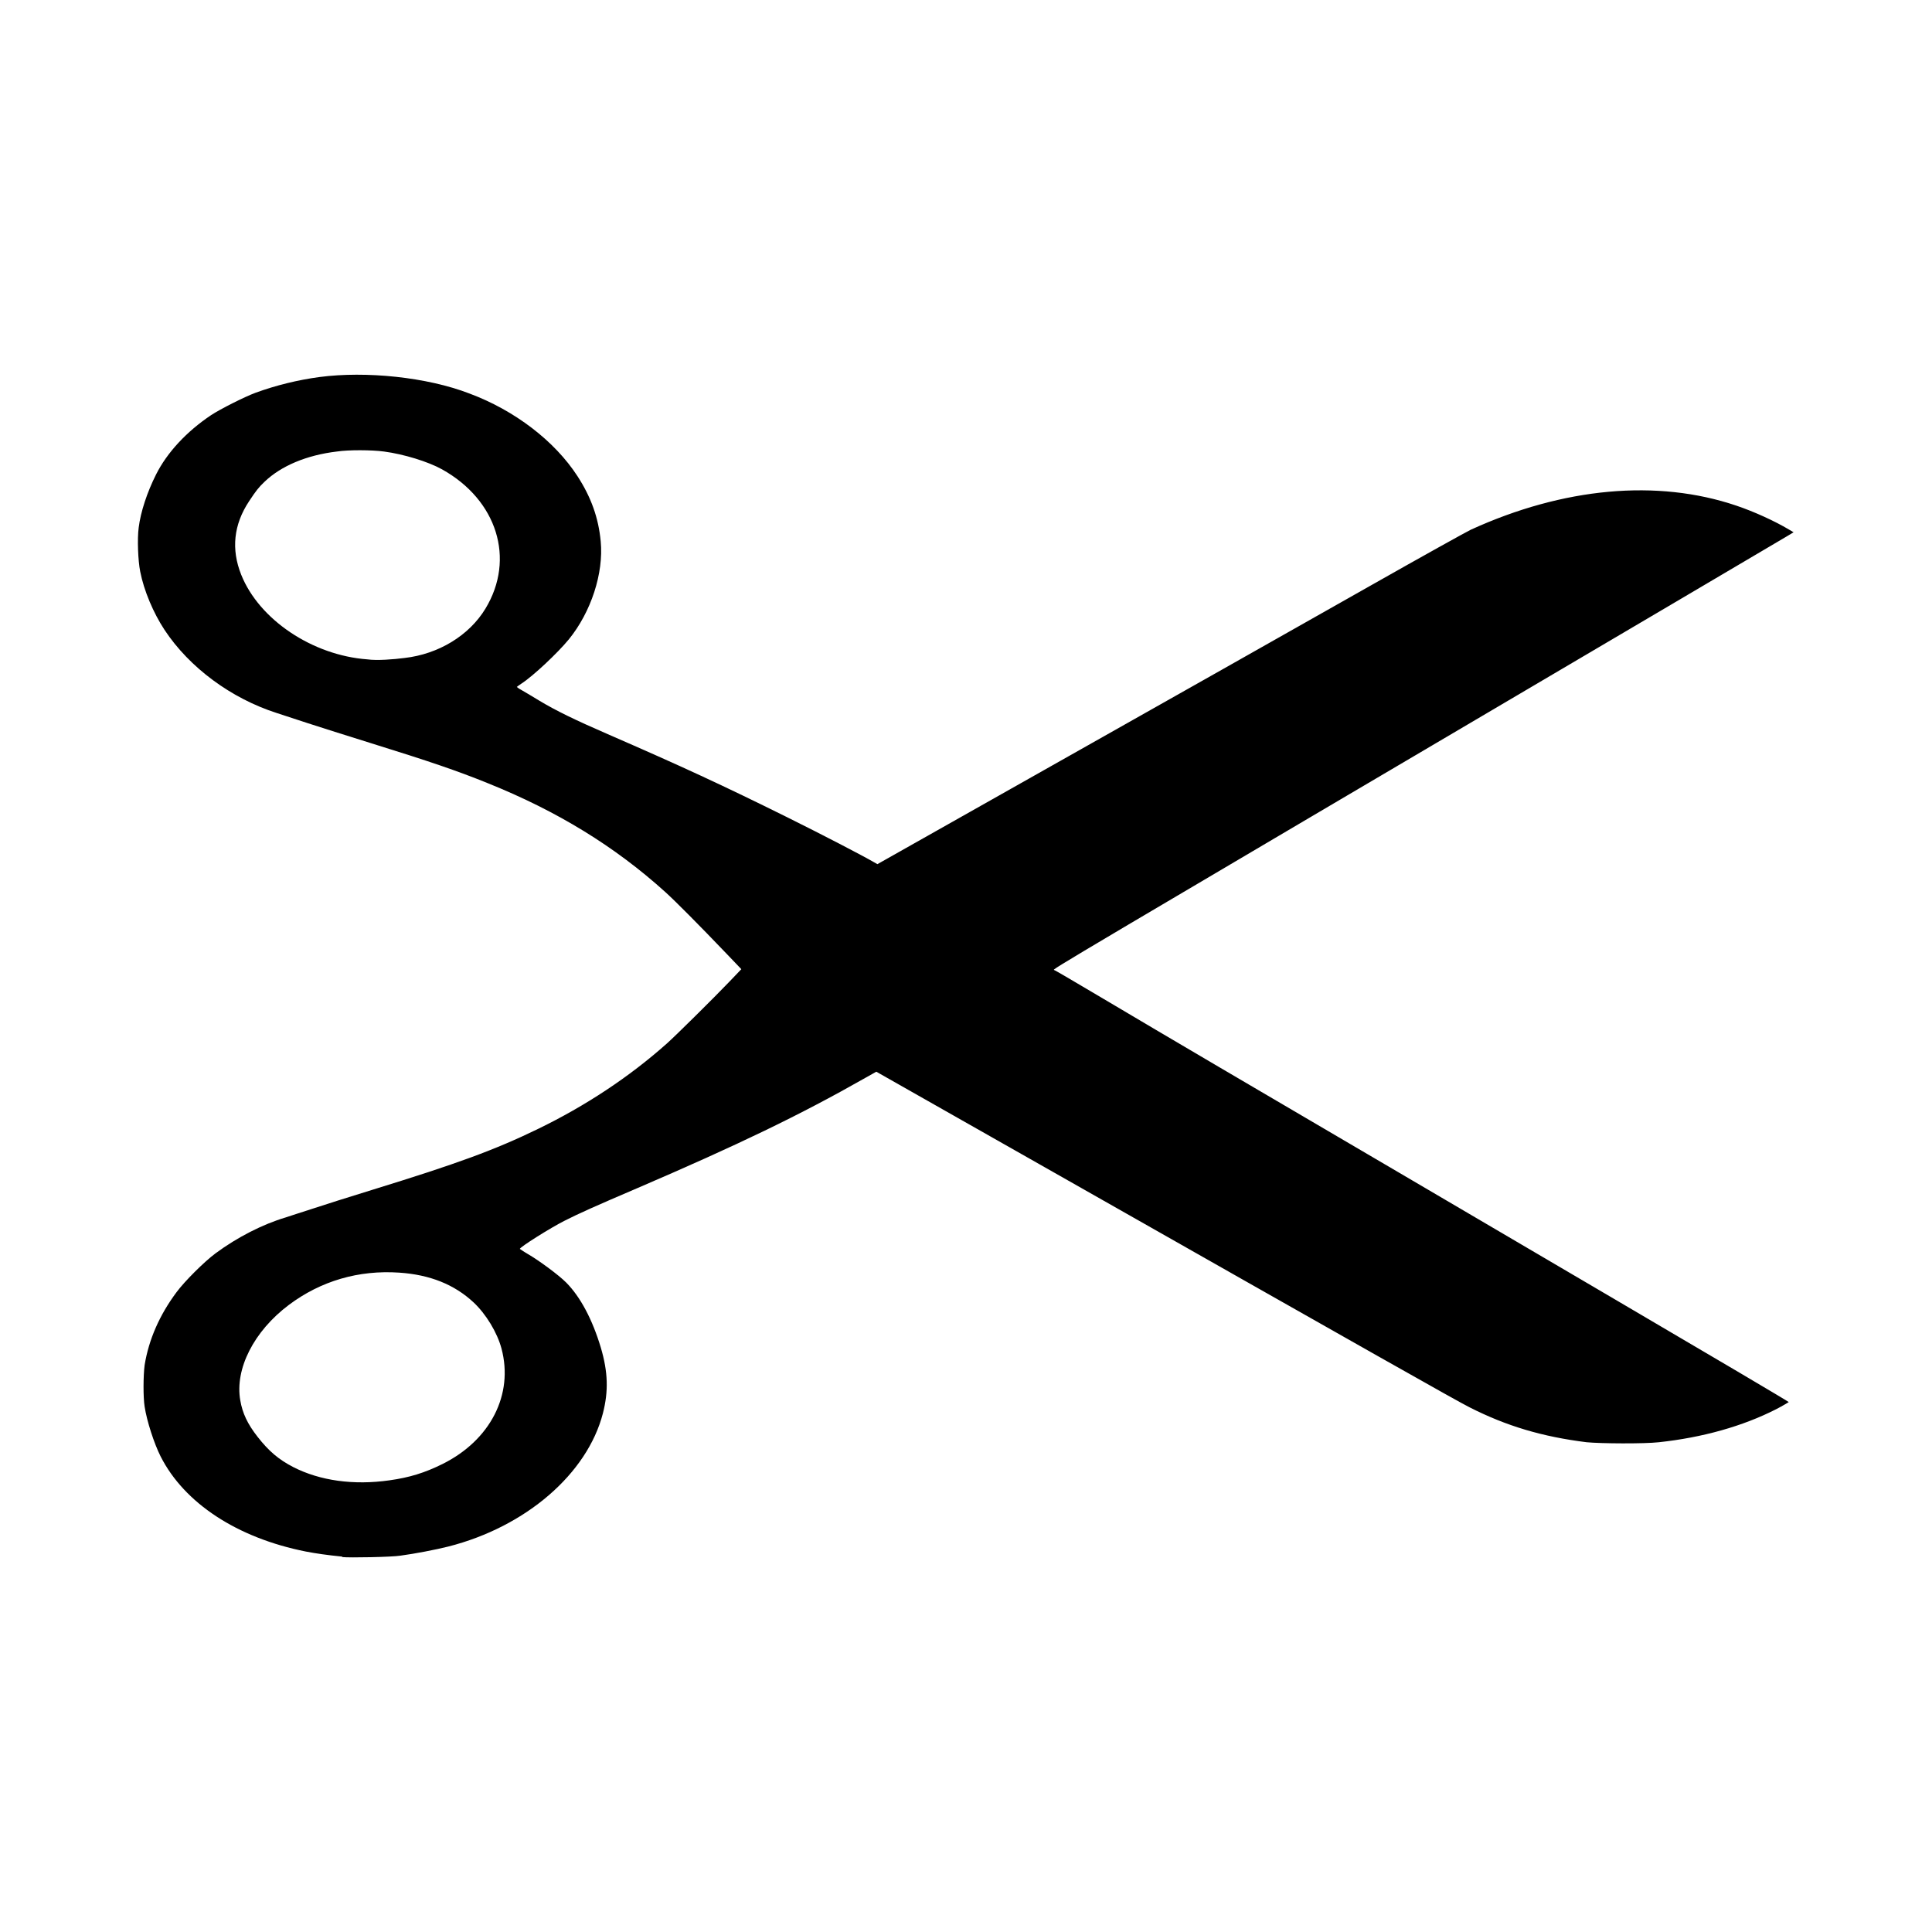<?xml version="1.0" encoding="utf-8"?><!-- Скачано с сайта svg4.ru / Downloaded from svg4.ru -->
<svg fill="#000000" width="800px" height="800px" viewBox="0 0 14 14" role="img" focusable="false" aria-hidden="true" xmlns="http://www.w3.org/2000/svg"><path d="m 2.482,11.28 c -0.111,-0.011 -0.193,-0.023 -0.266,-0.037 -0.497,-0.099 -0.88,-0.35 -1.052,-0.689 -0.047,-0.093 -0.1,-0.256 -0.116,-0.361 -0.011,-0.069 -0.01,-0.224 0,-0.301 0.03,-0.185 0.108,-0.363 0.231,-0.528 0.059,-0.08 0.203,-0.223 0.283,-0.282 0.158,-0.117 0.343,-0.211 0.508,-0.26 0.027,-0.01 0.113,-0.036 0.191,-0.062 0.078,-0.026 0.277,-0.089 0.443,-0.14 0.61,-0.188 0.881,-0.287 1.194,-0.439 0.346,-0.168 0.662,-0.377 0.934,-0.619 0.063,-0.056 0.339,-0.329 0.453,-0.448 l 0.087,-0.091 -0.109,-0.114 c -0.203,-0.212 -0.369,-0.379 -0.442,-0.445 -0.365,-0.33 -0.782,-0.586 -1.287,-0.789 -0.222,-0.09 -0.419,-0.157 -0.85,-0.291 -0.164,-0.051 -0.369,-0.116 -0.455,-0.144 -0.086,-0.028 -0.186,-0.061 -0.223,-0.073 -0.331,-0.106 -0.634,-0.33 -0.814,-0.603 -0.081,-0.123 -0.149,-0.284 -0.176,-0.422 -0.016,-0.08 -0.022,-0.237 -0.011,-0.319 0.014,-0.113 0.061,-0.256 0.126,-0.385 0.08,-0.159 0.221,-0.311 0.399,-0.43 0.067,-0.044 0.241,-0.132 0.322,-0.162 0.145,-0.053 0.306,-0.093 0.464,-0.114 0.335,-0.044 0.777,0 1.087,0.12 0.327,0.122 0.617,0.344 0.782,0.599 0.099,0.153 0.152,0.302 0.168,0.472 0.022,0.231 -0.07,0.512 -0.231,0.71 -0.082,0.1 -0.26,0.267 -0.344,0.321 -0.018,0.012 -0.033,0.023 -0.033,0.024 -2e-4,0 0.013,0.011 0.03,0.02 0.017,0.01 0.076,0.044 0.131,0.078 0.121,0.073 0.261,0.141 0.498,0.244 0.538,0.234 0.832,0.37 1.3,0.602 0.256,0.127 0.545,0.277 0.631,0.327 l 0.023,0.013 0.877,-0.495 c 1.407,-0.794 2.016,-1.138 2.71,-1.531 0.358,-0.203 0.679,-0.381 0.712,-0.397 0.672,-0.307 1.352,-0.369 1.925,-0.175 0.128,0.043 0.279,0.112 0.381,0.173 l 0.034,0.02 -0.048,0.029 c -0.026,0.016 -0.404,0.239 -0.839,0.495 -4.518,2.662 -4.483,2.641 -4.472,2.648 0.01,0 0.544,0.321 1.197,0.704 0.653,0.383 1.281,0.752 1.396,0.819 0.115,0.067 0.776,0.456 1.47,0.863 0.694,0.407 1.261,0.742 1.261,0.745 0,0 -0.041,0.026 -0.092,0.052 -0.241,0.123 -0.533,0.205 -0.849,0.239 -0.108,0.012 -0.42,0.01 -0.524,0 -0.321,-0.04 -0.58,-0.117 -0.848,-0.253 -0.104,-0.053 -0.607,-0.337 -3.183,-1.799 l -1.116,-0.633 -0.08,0.045 c -0.475,0.27 -0.922,0.485 -1.65,0.798 -0.304,0.13 -0.429,0.186 -0.529,0.237 -0.105,0.053 -0.325,0.192 -0.324,0.204 10e-5,0 0.025,0.018 0.056,0.036 0.083,0.048 0.224,0.152 0.28,0.208 0.103,0.104 0.19,0.268 0.251,0.472 0.052,0.176 0.056,0.315 0.015,0.475 -0.113,0.438 -0.558,0.823 -1.121,0.966 -0.087,0.022 -0.242,0.052 -0.347,0.066 -0.061,0.01 -0.369,0.016 -0.423,0.01 z m 0.34,-0.553 c 0.144,-0.02 0.255,-0.054 0.384,-0.118 0.347,-0.172 0.517,-0.503 0.428,-0.837 -0.031,-0.116 -0.112,-0.25 -0.203,-0.335 -0.139,-0.129 -0.315,-0.2 -0.538,-0.215 -0.294,-0.02 -0.568,0.06 -0.8,0.234 -0.253,0.19 -0.392,0.463 -0.352,0.691 0.016,0.094 0.053,0.172 0.125,0.264 0.082,0.105 0.153,0.165 0.259,0.22 0.194,0.099 0.437,0.133 0.697,0.096 z m 0.109,-5.959 c 0.247,-0.028 0.469,-0.163 0.587,-0.358 0.218,-0.36 0.084,-0.787 -0.315,-1.009 -0.101,-0.056 -0.277,-0.11 -0.42,-0.129 -0.089,-0.012 -0.257,-0.013 -0.342,0 -0.219,0.026 -0.404,0.104 -0.524,0.219 -0.043,0.041 -0.061,0.064 -0.112,0.141 -0.112,0.169 -0.131,0.348 -0.057,0.533 0.13,0.325 0.516,0.584 0.914,0.613 0.069,0.01 0.193,0 0.269,-0.01 z"/></svg>